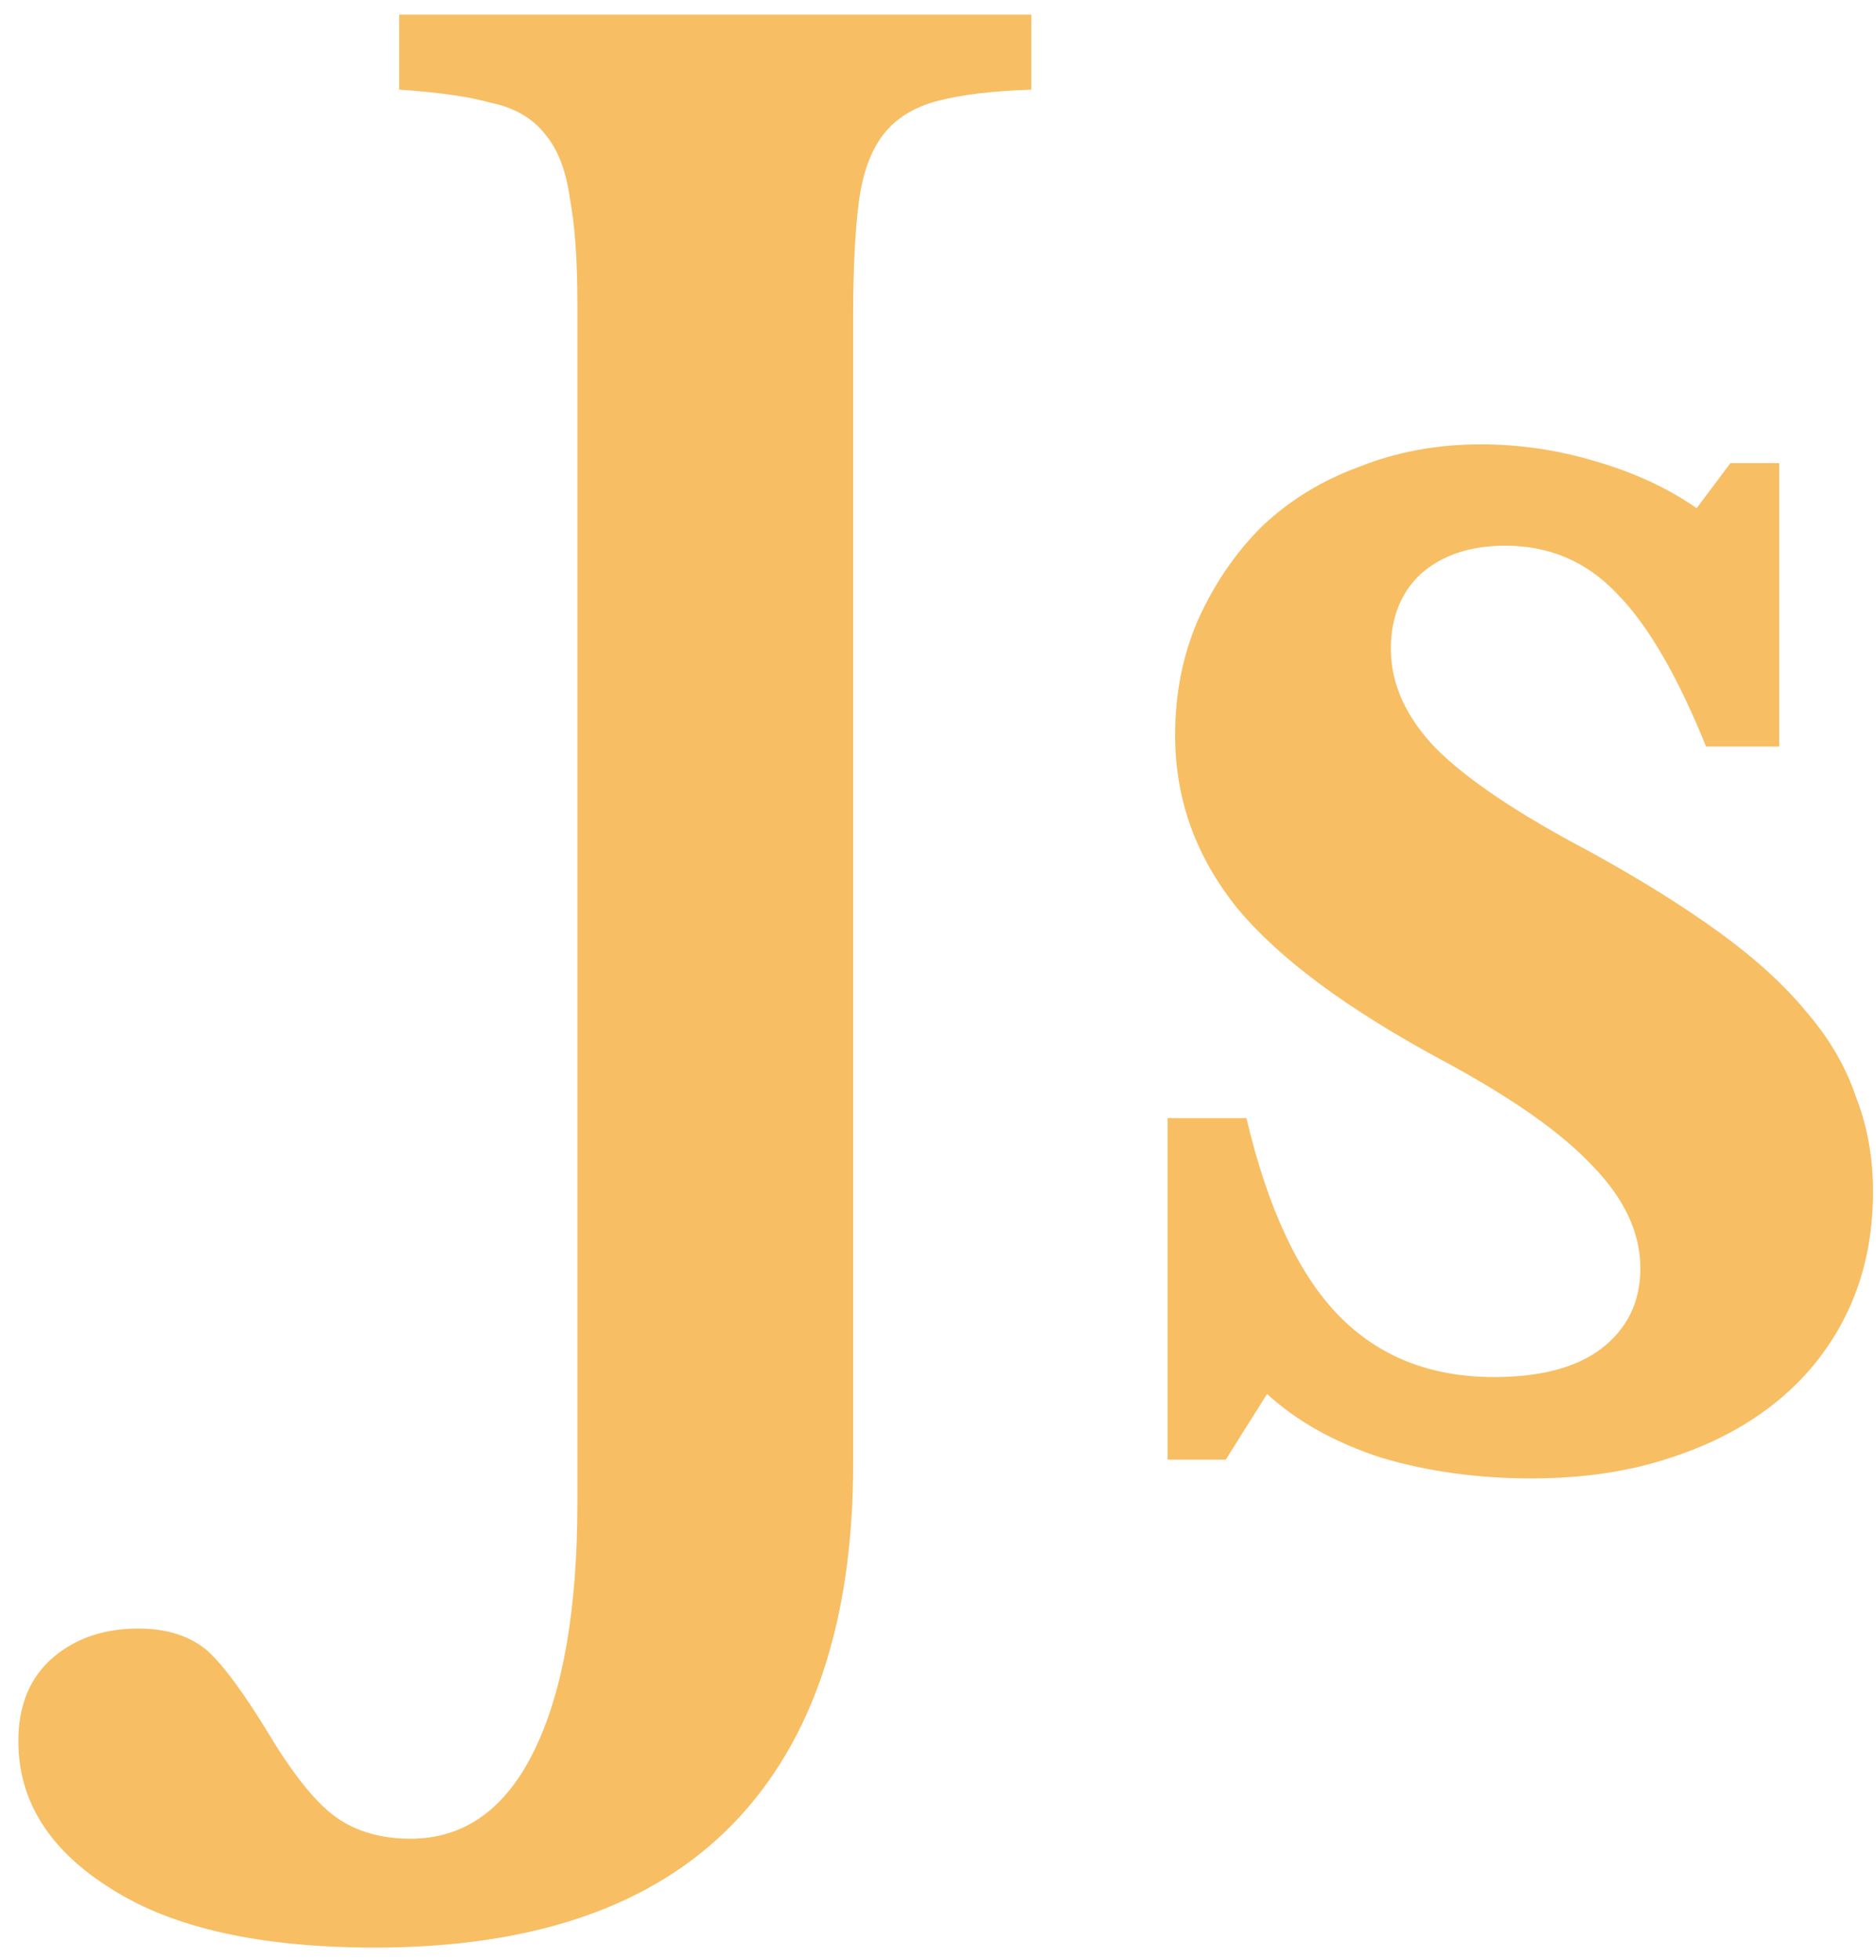 <svg width="45" height="47" viewBox="0 0 45 47" fill="none" xmlns="http://www.w3.org/2000/svg">
<path d="M13.85 7.28C13.85 6.23 13.79 5.39 13.67 4.76C13.58 4.1 13.385 3.59 13.085 3.23C12.785 2.84 12.35 2.585 11.78 2.465C11.24 2.315 10.505 2.21 9.575 2.15V0.35H24.74V2.15C23.81 2.18 23.06 2.27 22.49 2.42C21.92 2.57 21.485 2.84 21.185 3.23C20.885 3.62 20.69 4.16 20.6 4.85C20.51 5.54 20.465 6.455 20.465 7.595V35.09C20.465 38.87 19.505 41.75 17.585 43.73C15.665 45.71 12.8 46.7 8.99 46.7C6.26 46.7 4.16 46.235 2.69 45.305C1.19 44.375 0.44 43.19 0.44 41.75C0.44 40.88 0.725 40.205 1.295 39.725C1.835 39.275 2.51 39.05 3.32 39.05C4.01 39.05 4.565 39.23 4.985 39.59C5.375 39.95 5.87 40.625 6.47 41.615C7.07 42.605 7.61 43.265 8.09 43.595C8.57 43.925 9.155 44.09 9.845 44.09C11.135 44.09 12.125 43.385 12.815 41.975C13.505 40.565 13.85 38.585 13.85 36.035V7.28ZM29.403 35H28.008V26.81H29.898C30.408 28.97 31.143 30.545 32.103 31.535C33.063 32.525 34.308 33.02 35.838 33.02C36.948 33.02 37.803 32.795 38.403 32.345C39.033 31.865 39.348 31.22 39.348 30.41C39.348 29.57 38.973 28.76 38.223 27.98C37.473 27.17 36.258 26.315 34.578 25.415C32.298 24.185 30.663 22.97 29.673 21.77C28.683 20.54 28.188 19.16 28.188 17.63C28.188 16.64 28.368 15.725 28.728 14.885C29.118 14.015 29.628 13.265 30.258 12.635C30.918 12.005 31.698 11.525 32.598 11.195C33.498 10.835 34.473 10.655 35.523 10.655C36.453 10.655 37.368 10.79 38.268 11.06C39.198 11.33 40.008 11.705 40.698 12.185L41.508 11.105H42.678V17.9H40.923C40.233 16.19 39.513 14.96 38.763 14.21C38.043 13.46 37.158 13.085 36.108 13.085C35.268 13.085 34.593 13.31 34.083 13.76C33.603 14.21 33.363 14.81 33.363 15.56C33.363 16.4 33.723 17.195 34.443 17.945C35.193 18.695 36.423 19.52 38.133 20.42C39.333 21.08 40.368 21.725 41.238 22.355C42.108 22.985 42.813 23.63 43.353 24.29C43.893 24.92 44.283 25.595 44.523 26.315C44.793 27.005 44.928 27.755 44.928 28.565C44.928 29.615 44.733 30.56 44.343 31.4C43.953 32.24 43.398 32.96 42.678 33.56C41.958 34.16 41.088 34.625 40.068 34.955C39.078 35.285 37.968 35.45 36.738 35.45C35.448 35.45 34.248 35.285 33.138 34.955C32.028 34.595 31.113 34.085 30.393 33.425L29.403 35Z" fill="#F7BE63"/>
</svg>
